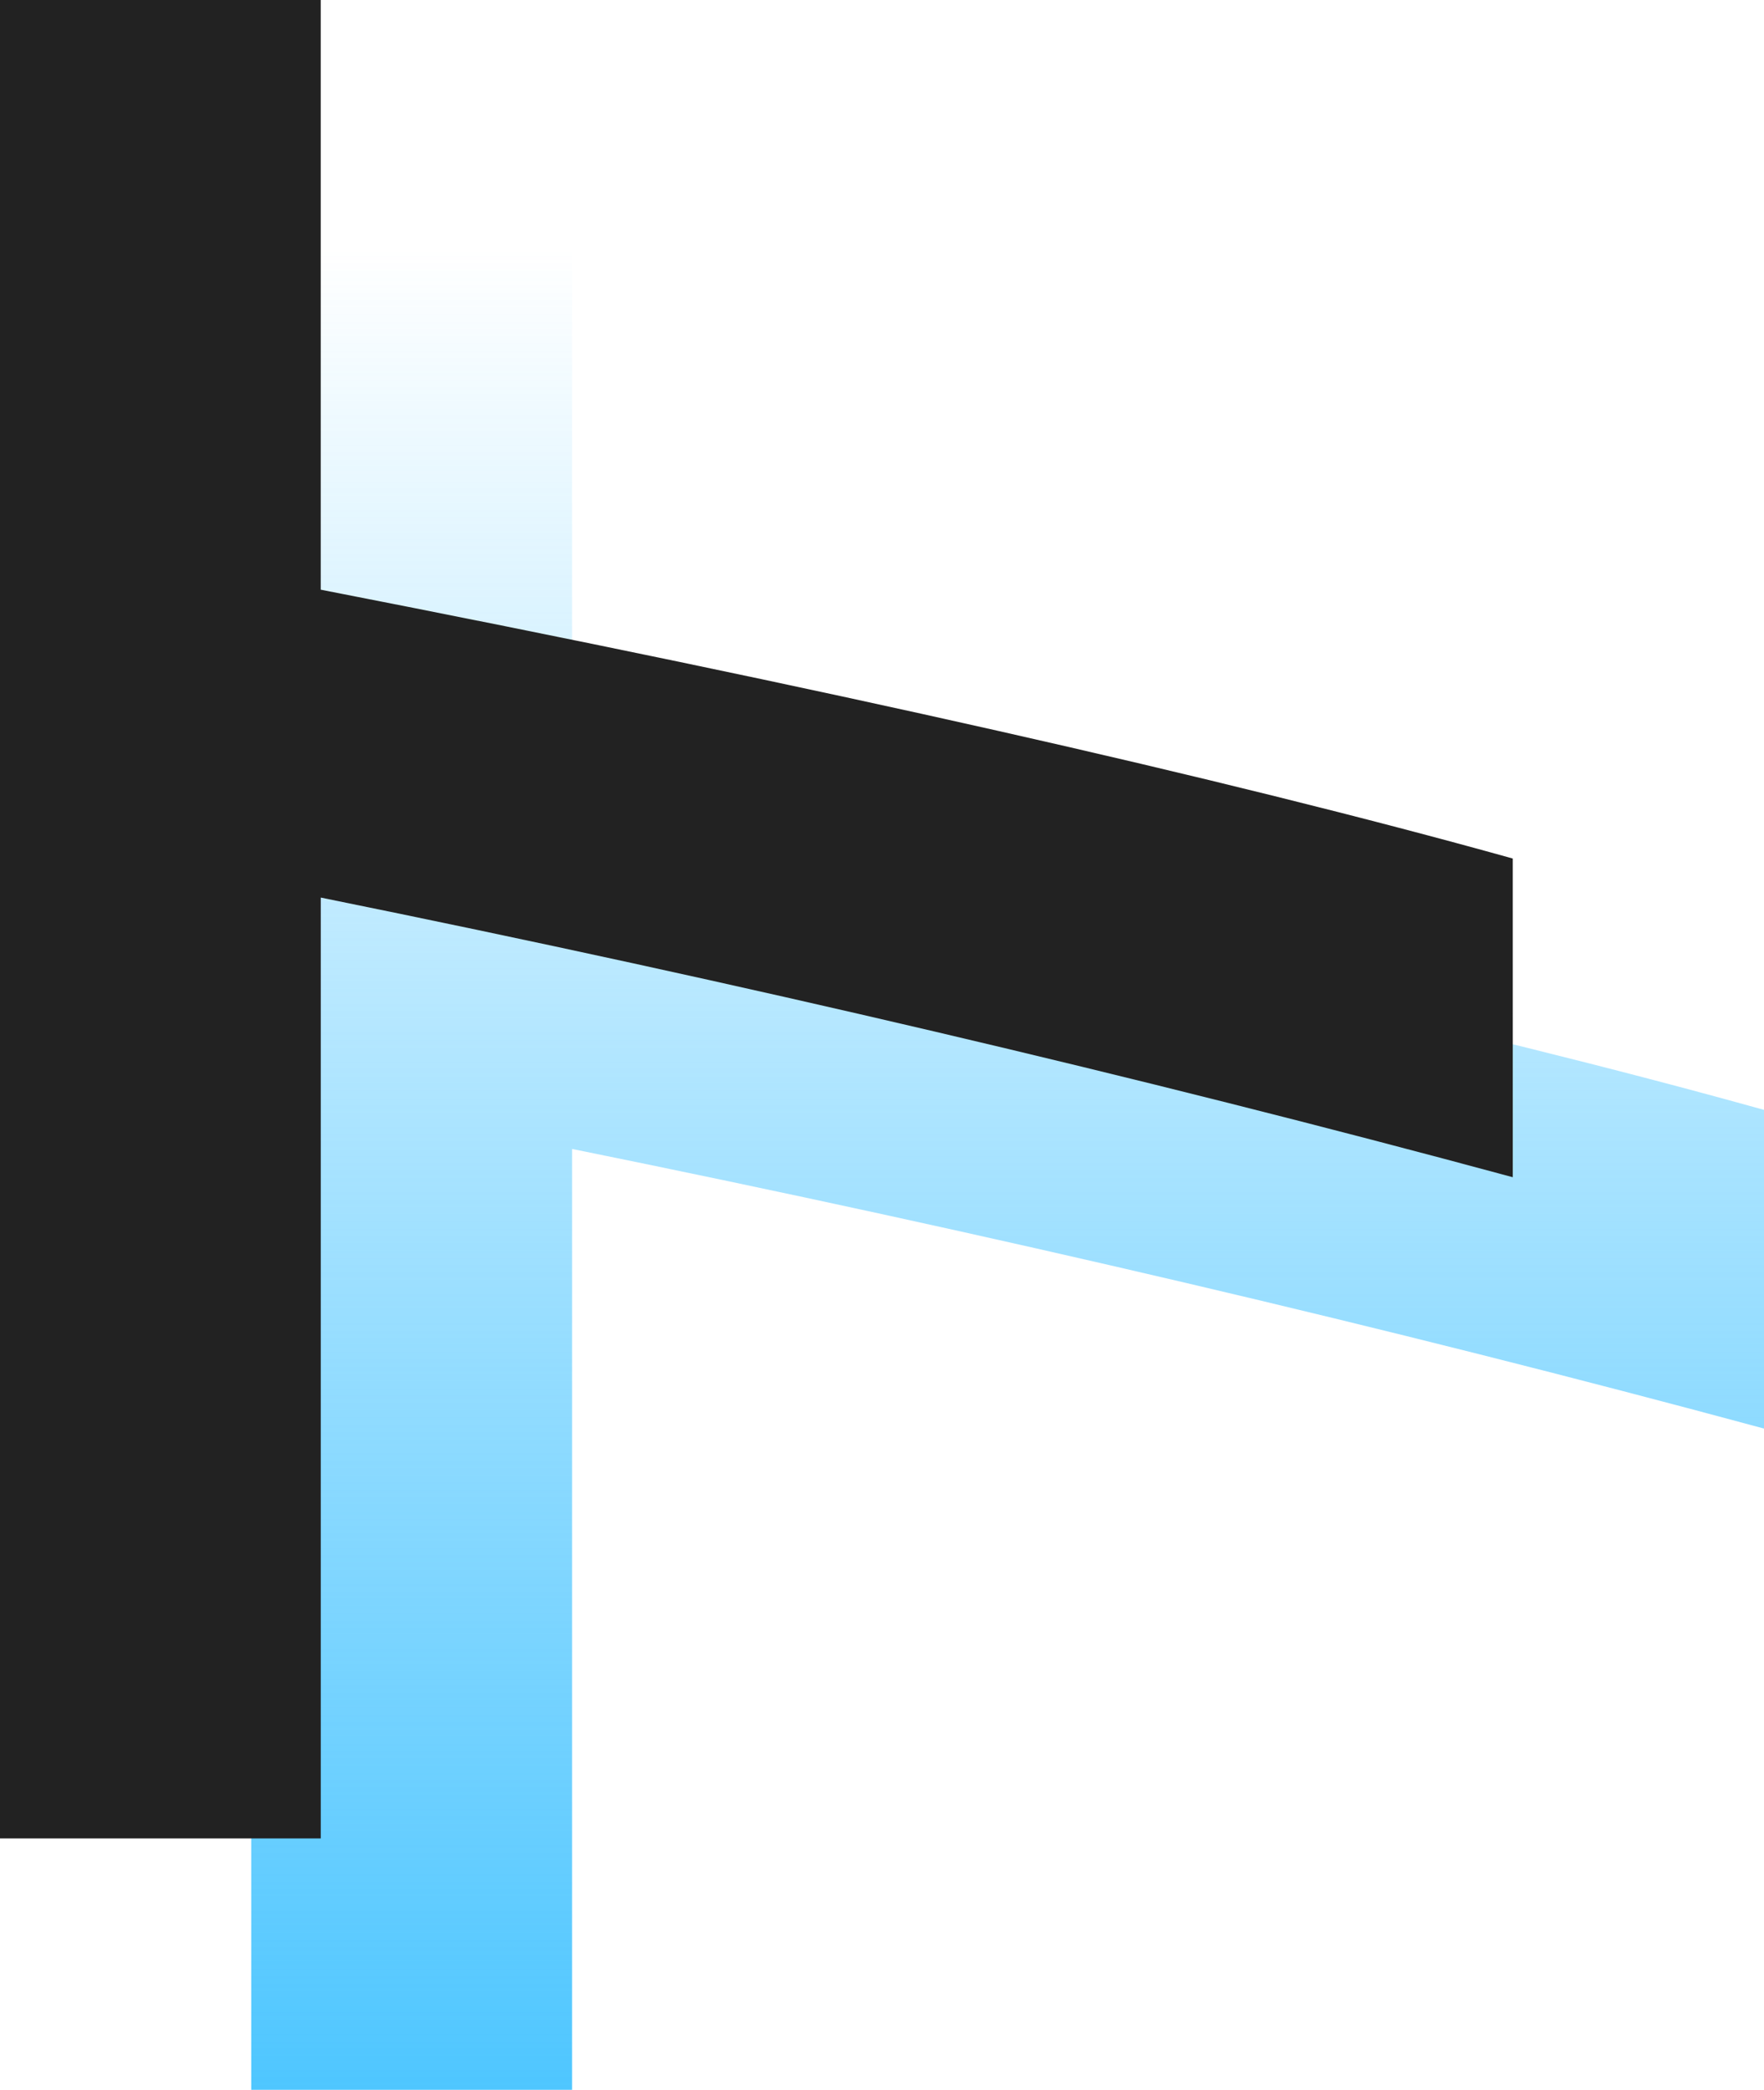 <svg xmlns="http://www.w3.org/2000/svg" xmlns:xlink="http://www.w3.org/1999/xlink" width="56.162" height="66.512" viewBox="0 0 56.162 66.512">
  <defs>
    <linearGradient id="linear-gradient" x1="0.5" x2="0.5" y2="1" gradientUnits="objectBoundingBox">
      <stop offset="0" stop-color="#4ec6ff" stop-opacity="0"/>
      <stop offset="1" stop-color="#4ec6ff"/>
    </linearGradient>
  </defs>
  <g id="グループ_981" data-name="グループ 981" transform="translate(2710.963 -1322.662)">
    <path id="パス_1400" data-name="パス 1400" d="M122.2-17.871q-17.871-4.83-37.95-8.9V3.174H74.037V-55.338H84.249V-36.57q24.081,4.692,37.95,8.556Z" transform="translate(-2777 1386)" fill="url(#linear-gradient)"/>
    <path id="パス_1140" data-name="パス 1140" d="M122.2-17.871q-17.871-4.83-37.95-8.9V3.174H74.037V-55.338H84.249V-36.57q24.081,4.692,37.95,8.556Z" transform="translate(-2785 1378)" fill="#222"/>
  </g>
</svg>
